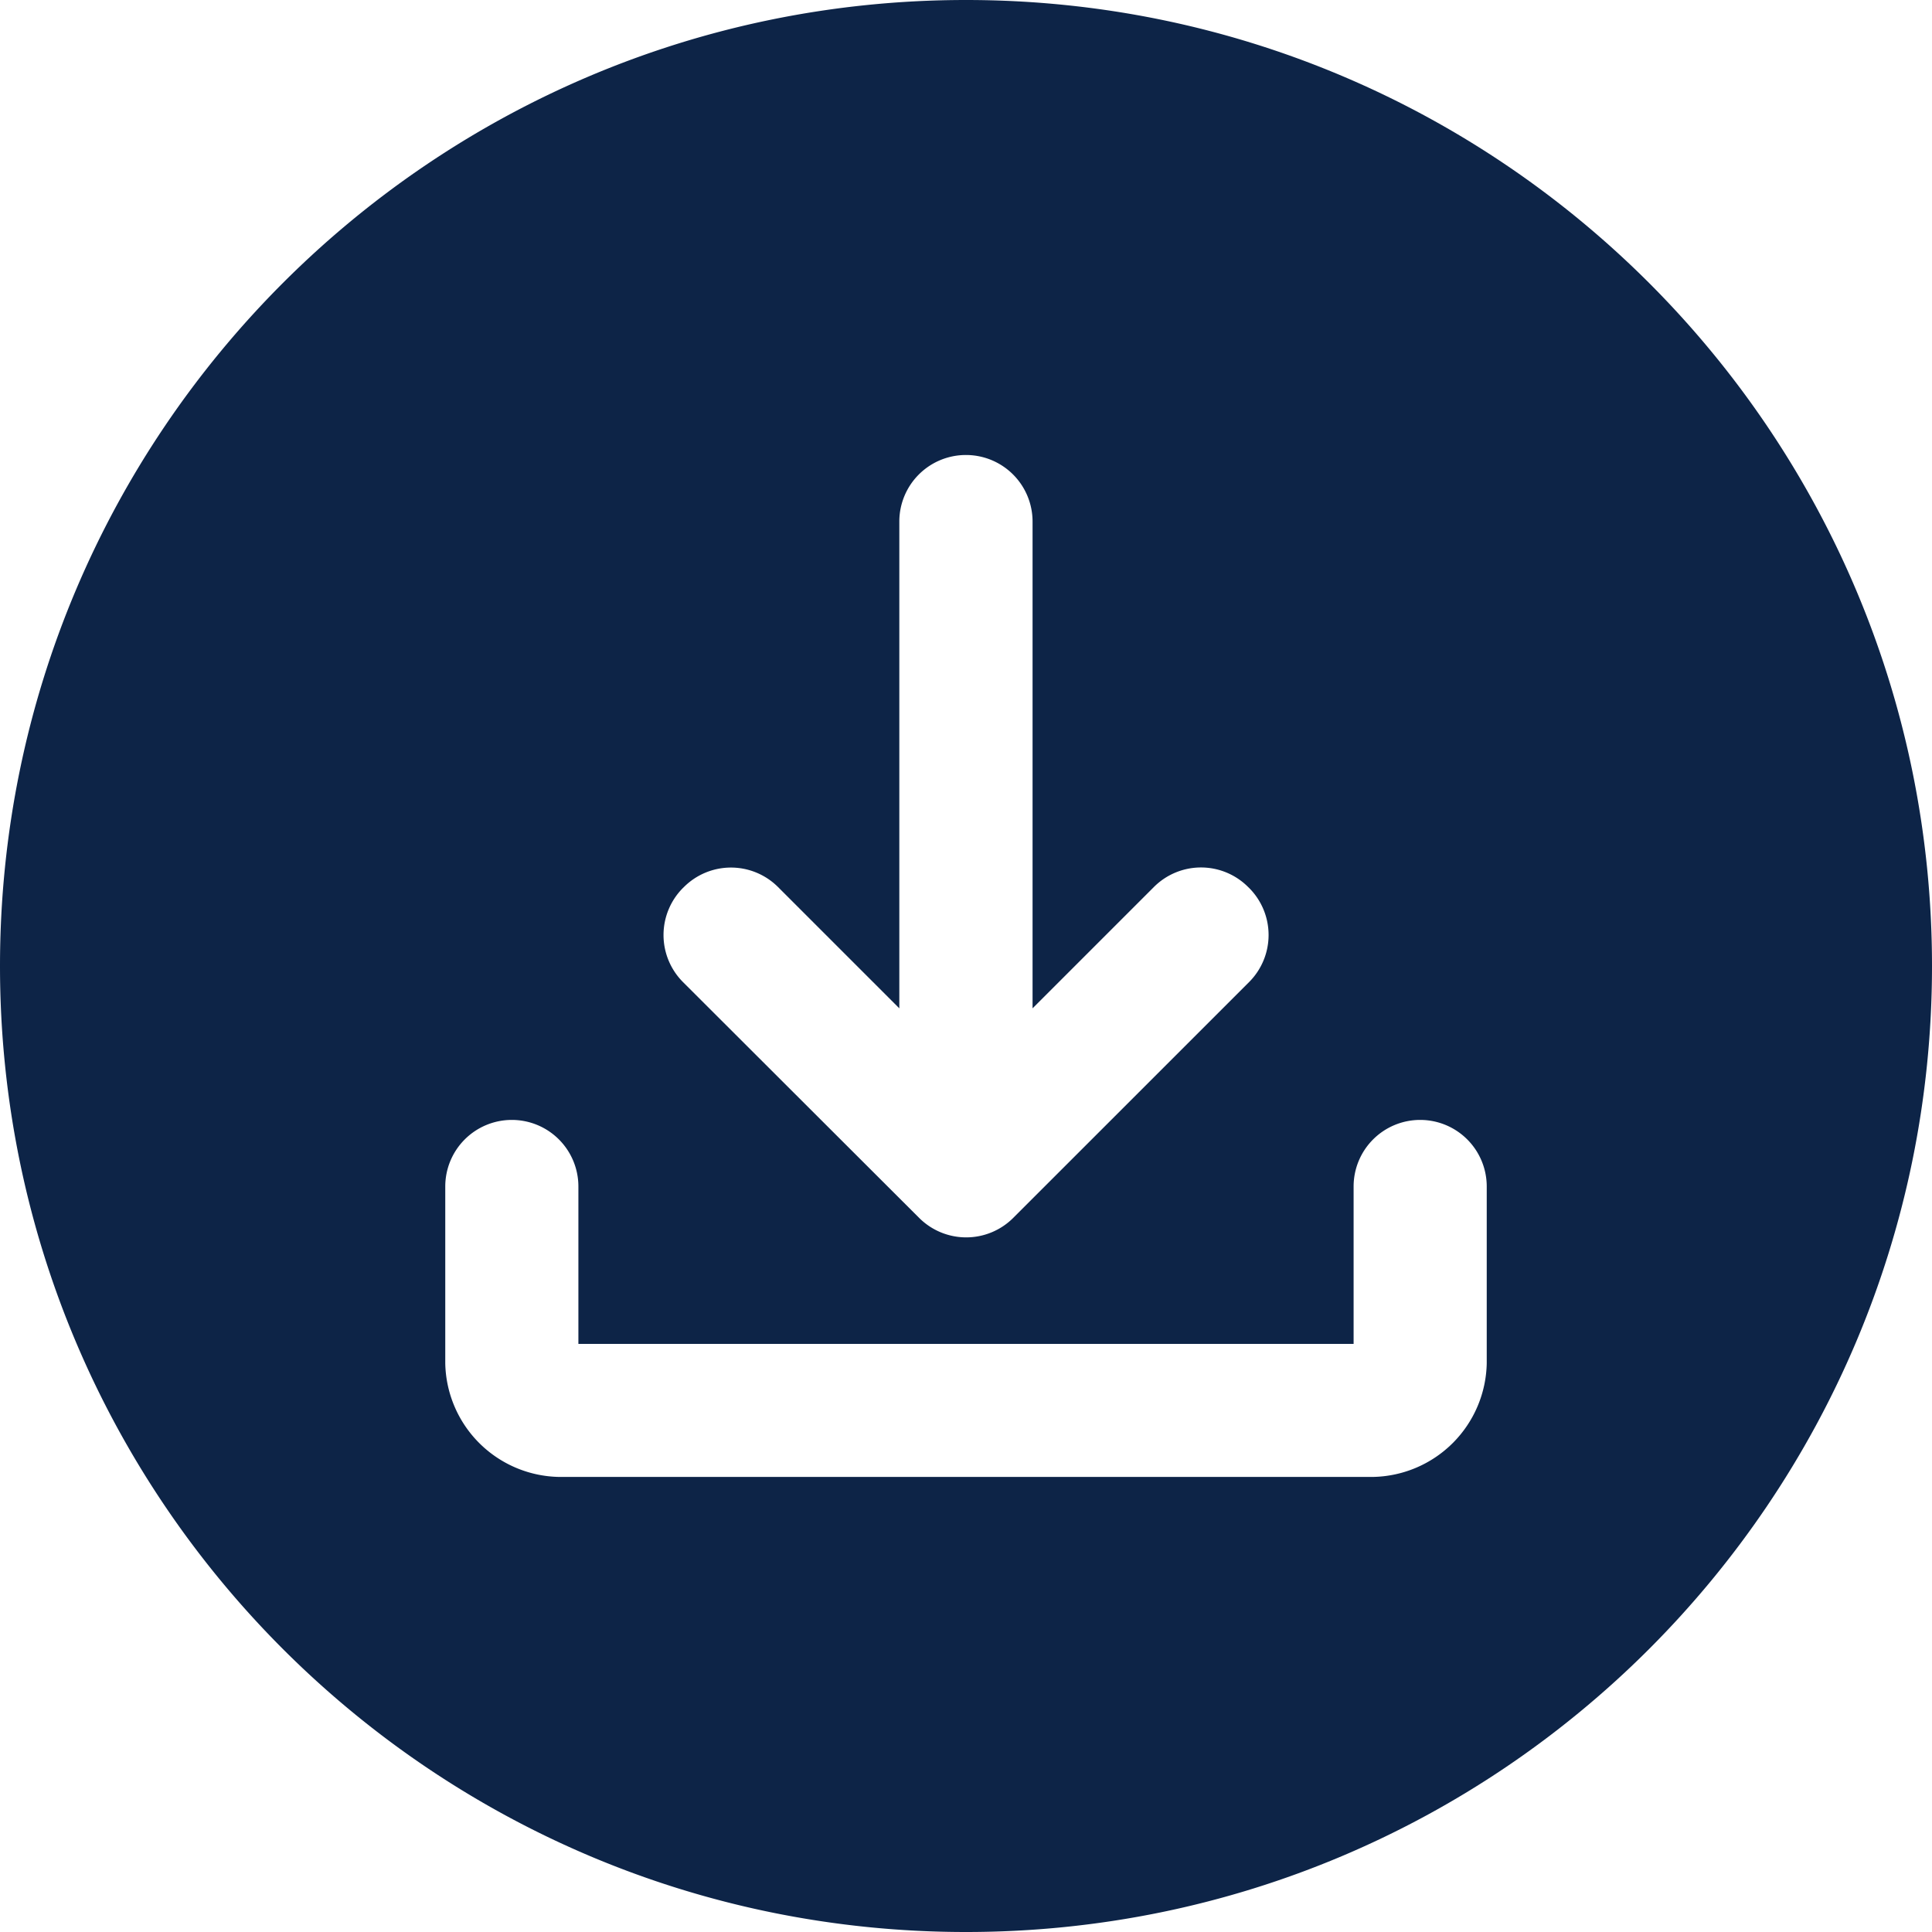<svg xmlns="http://www.w3.org/2000/svg" xmlns:xlink="http://www.w3.org/1999/xlink" xmlns:svgjs="http://svgjs.com/svgjs" width="512" height="512" x="0" y="0" viewBox="0 0 512 512" style="enable-background:new 0 0 512 512" xml:space="preserve" class="">  <g>    <path d="M256 0C114.62 0 0 114.62 0 256s114.62 256 256 256 256-114.62 256-256S397.38 0 256 0zm-75 235.31.24-.23a17.64 17.64 0 0 1 24.95 0l32.14 32.14v-129A17.64 17.64 0 0 1 256 120.58a17.64 17.64 0 0 1 17.64 17.64v129l32.14-32.14a17.64 17.64 0 0 1 25 0l.24.23a17.64 17.64 0 0 1 0 24.95l-62.5 62.49a17.63 17.63 0 0 1-24.94 0L181 260.26a17.66 17.66 0 0 1 0-24.95zm213 126a30.72 30.72 0 0 1-30.09 30.09H148.09A30.72 30.72 0 0 1 118 361.33v-46.9a17.64 17.64 0 0 1 17.64-17.64 17.64 17.64 0 0 1 17.64 17.64v41.71h205.44v-41.71a17.64 17.64 0 0 1 17.64-17.64A17.64 17.64 0 0 1 394 314.43z" data-name="Layer 2" fill="#0d2447" data-original="#000000" opacity="1" class=""></path>  </g></svg>